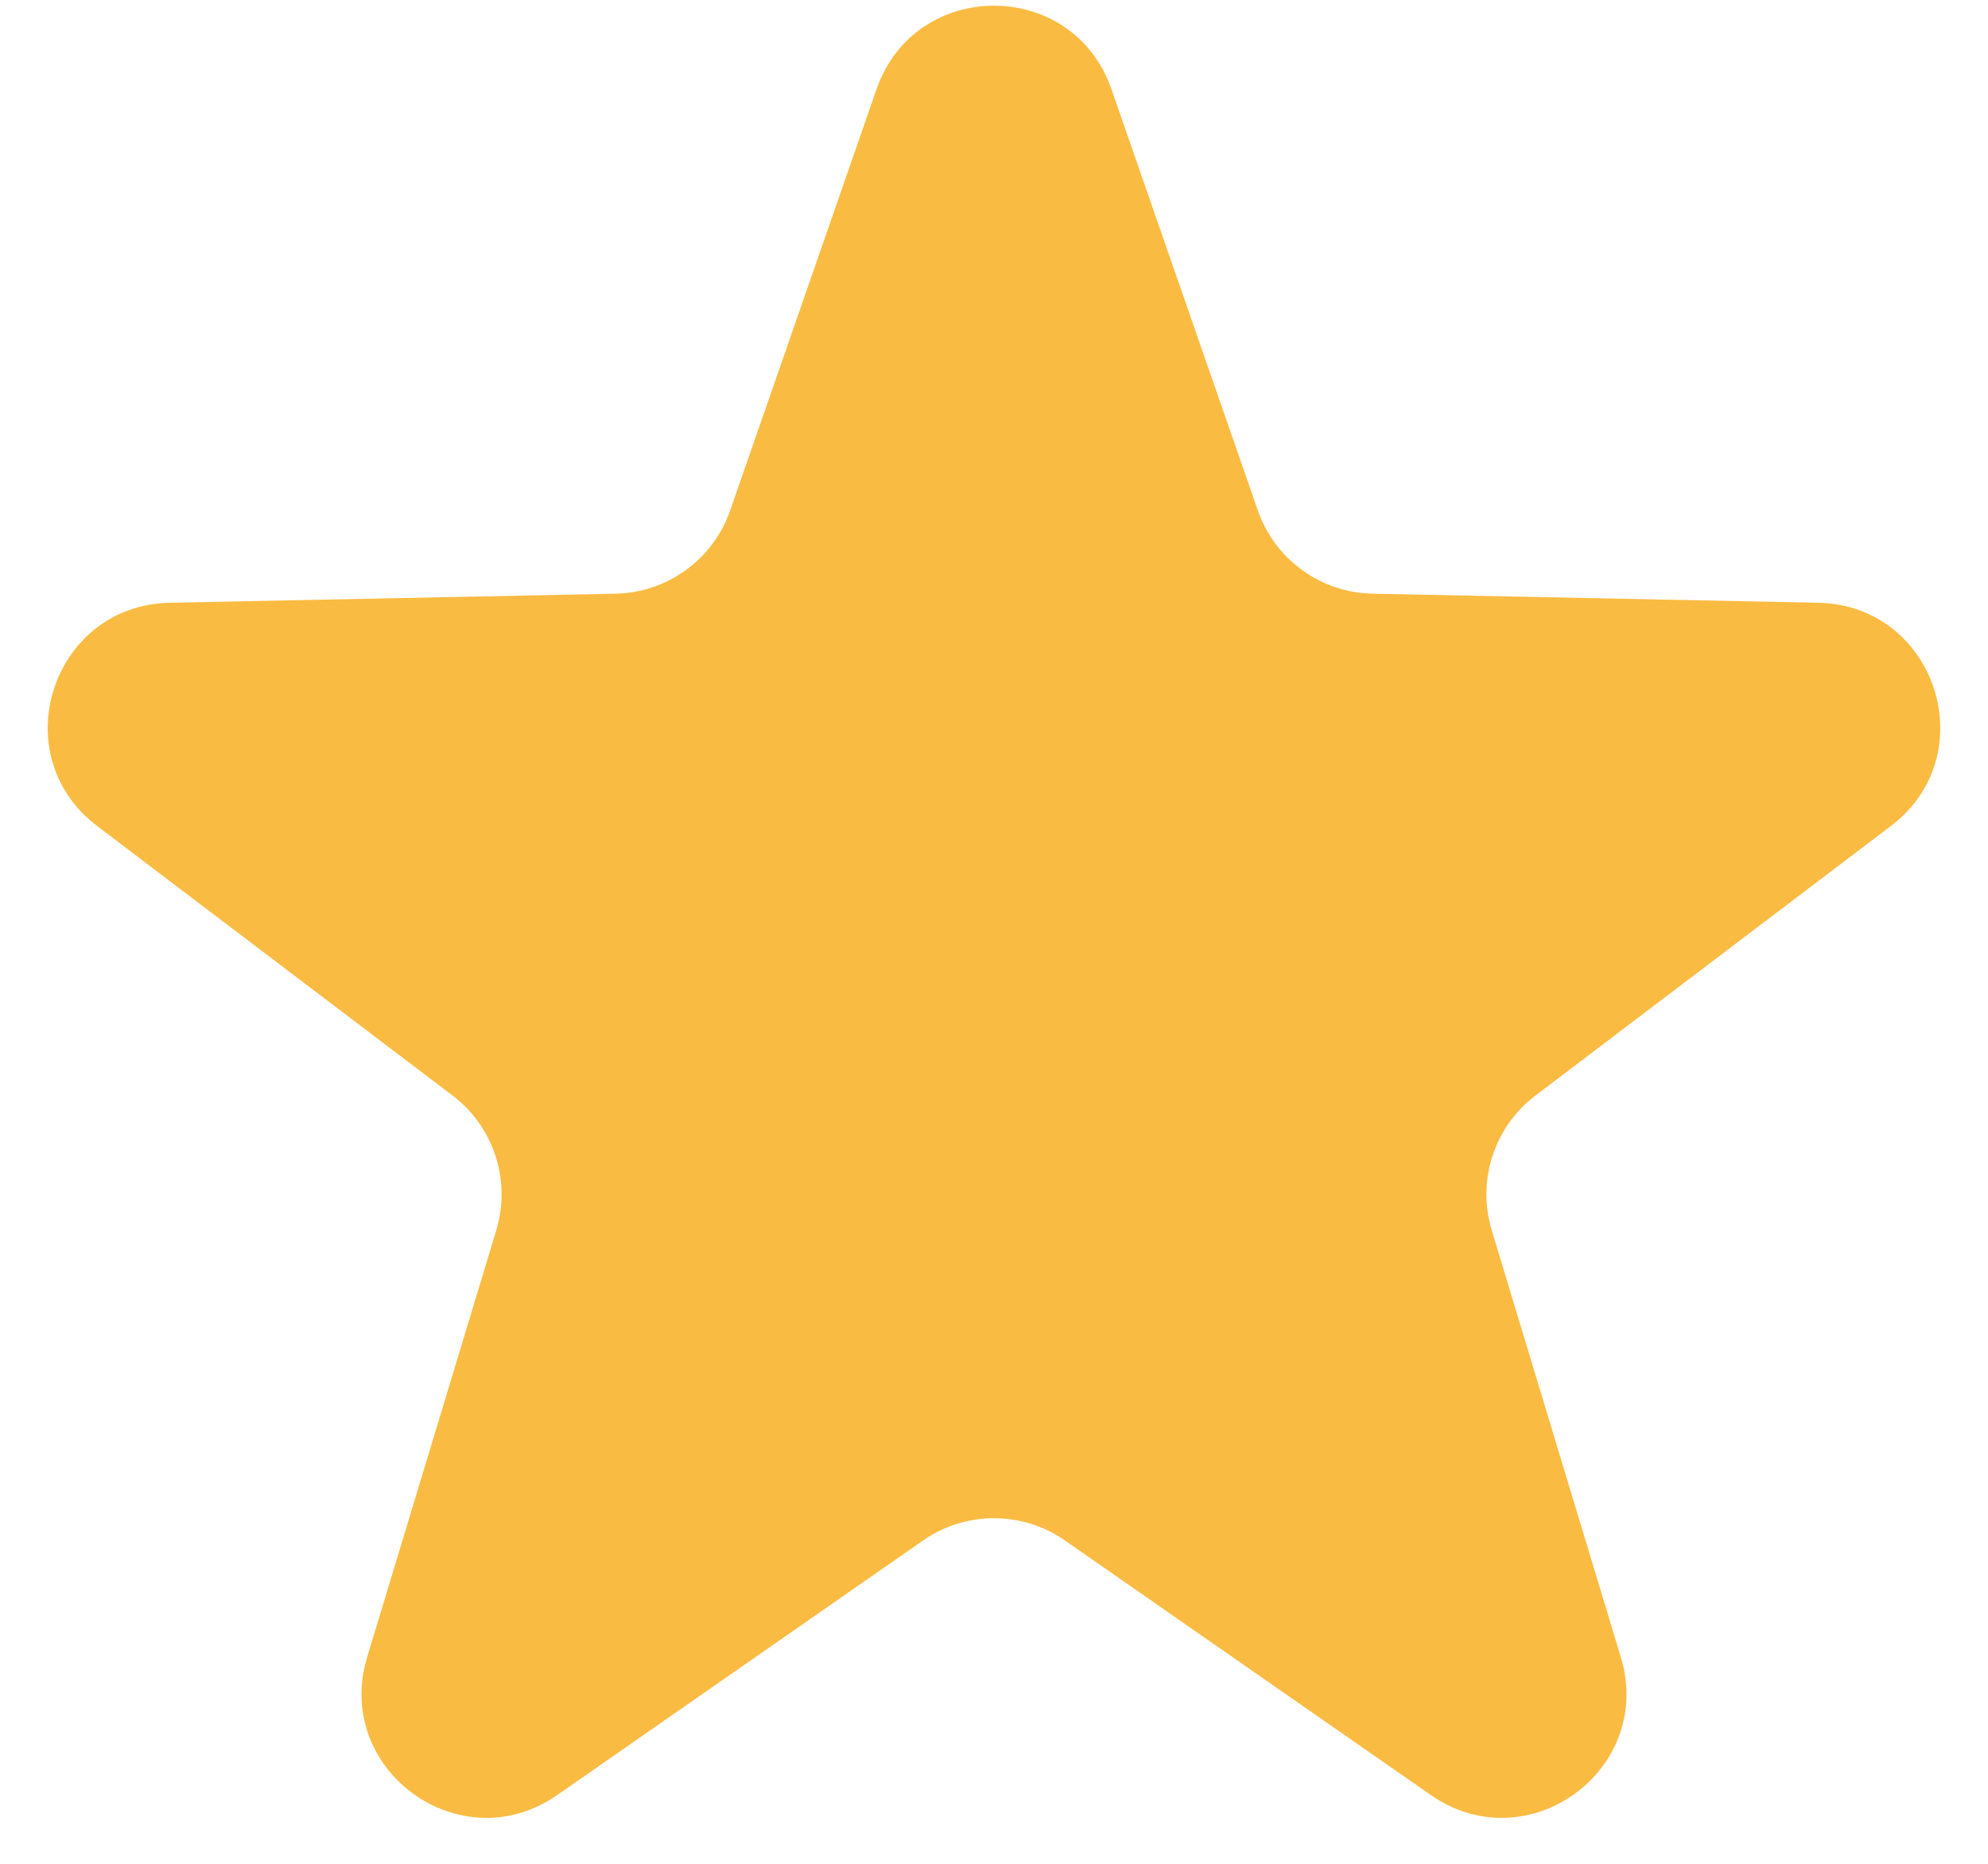 <svg width="16" height="15" viewBox="0 0 16 15" fill="none" xmlns="http://www.w3.org/2000/svg"><path id="Star 11" d="M7.055 0.717C7.367 -0.178 8.633 -0.178 8.945 0.717L10.123 4.107C10.26 4.502 10.629 4.77 11.047 4.778L14.634 4.851C15.582 4.871 15.974 6.075 15.218 6.648L12.359 8.816C12.025 9.068 11.885 9.502 12.006 9.902L13.045 13.337C13.319 14.244 12.295 14.989 11.516 14.447L8.571 12.398C8.228 12.159 7.772 12.159 7.429 12.398L4.484 14.447C3.705 14.989 2.681 14.244 2.955 13.337L3.994 9.902C4.115 9.502 3.975 9.068 3.641 8.816L0.782 6.648C0.026 6.075 0.418 4.871 1.366 4.851L4.953 4.778C5.371 4.77 5.74 4.502 5.877 4.107L7.055 0.717Z" fill="#FABB42"/></svg>